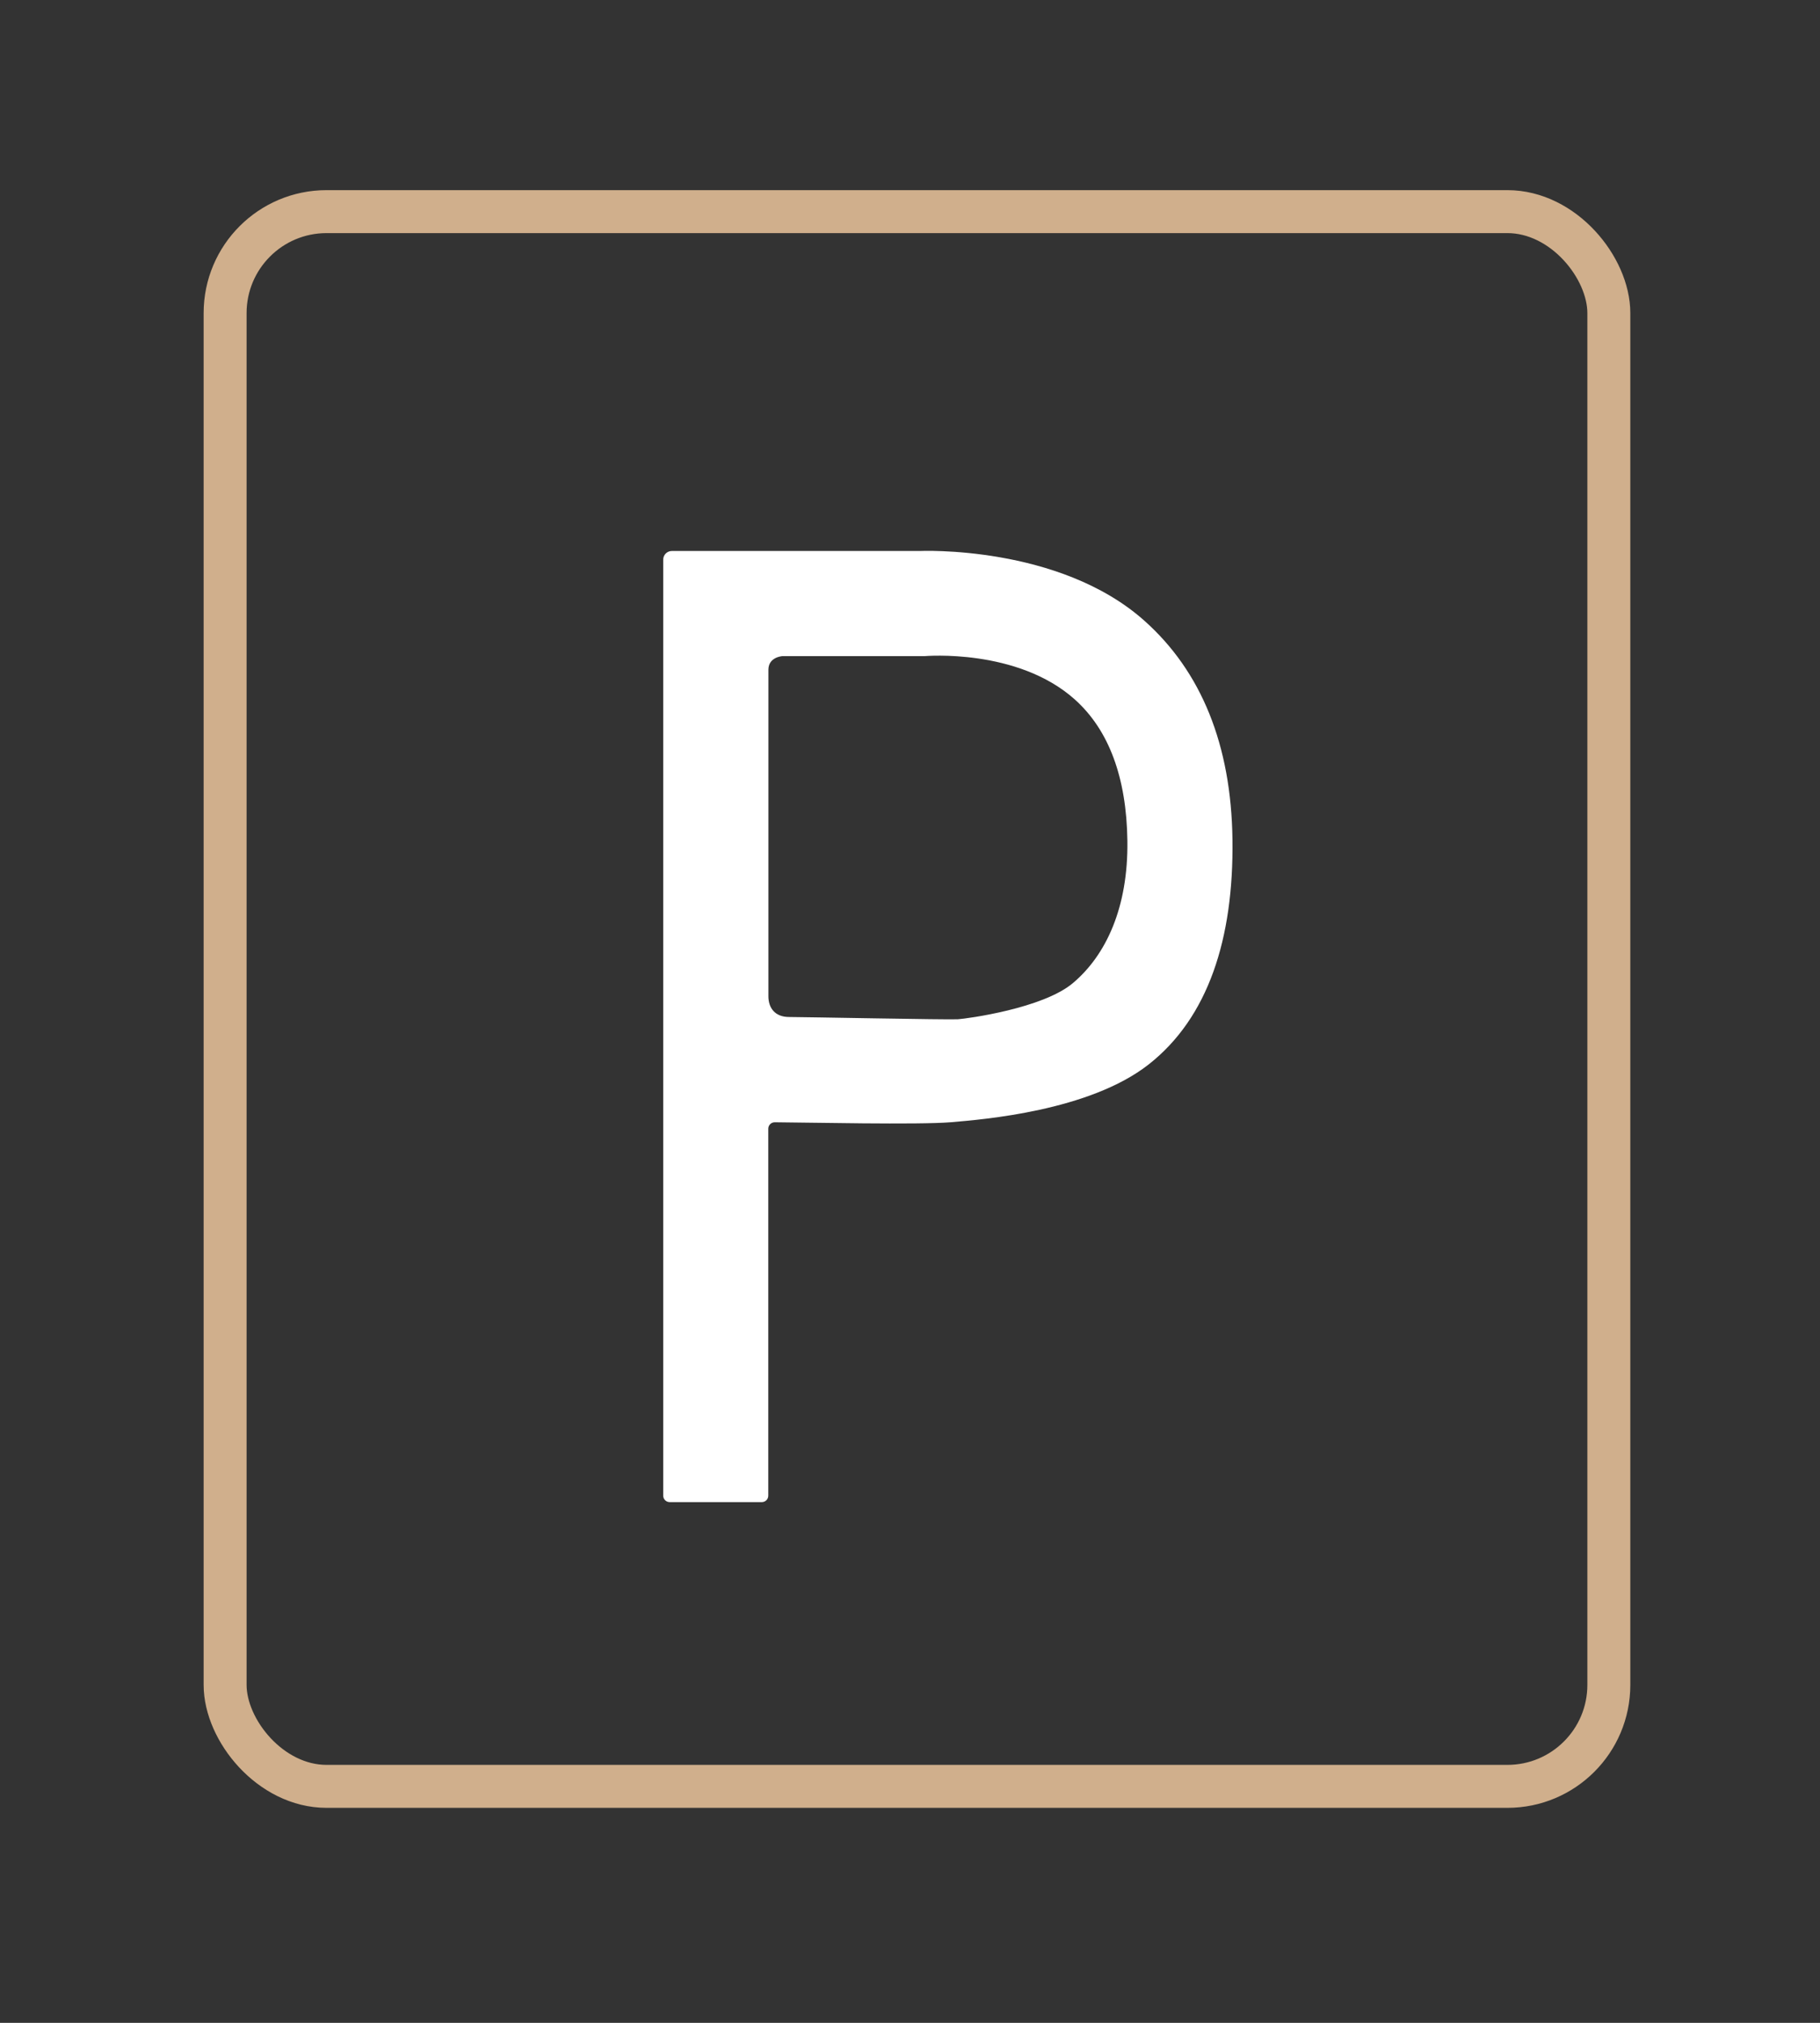 <svg xmlns="http://www.w3.org/2000/svg" id="a" width="450" height="500" viewBox="0 0 450 500"><rect x="0" y="0" width="450" height="500" fill="#333333" stroke="none"/><rect x="55.66" y="52.31" width="342.13" height="389.24" rx="25.08" ry="25.08" style="fill:none; stroke:#d0af8c; stroke-miterlimit:10; stroke-width:10.62px;"/><path d="M188.38,371.29h-22.8c-.88,0-1.6-.72-1.6-1.6h0v-231.35c0-1.19.96-2.15,2.15-2.15h61.3s34.39-1.56,55.49,17.21c14.16,12.59,21.5,30.79,21.81,54.09.33,24.57-6,44.05-20.7,55.6s-41.08,13.63-48.91,14.3-35.69.06-43.55.01c-.89,0-1.61.71-1.61,1.59,0,11.32,0,79.39,0,90.71,0,.88-.72,1.59-1.6,1.59ZM195.09,251.38c3.53,0,39.45.71,41.73.56s21.02-2.66,28.47-8.95c8.16-6.88,13.68-18.65,13.46-35.17-.21-15.62-4.57-27.36-12.97-34.9-14.2-12.75-37.13-10.74-37.13-10.74h-.61s-34.58,0-34.58,0c0,0-3.47.2-3.47,3.36v80.73c0,2.82,1.58,5.11,5.11,5.11Z" style="fill:#fff; stroke-width:0px;"/></svg>